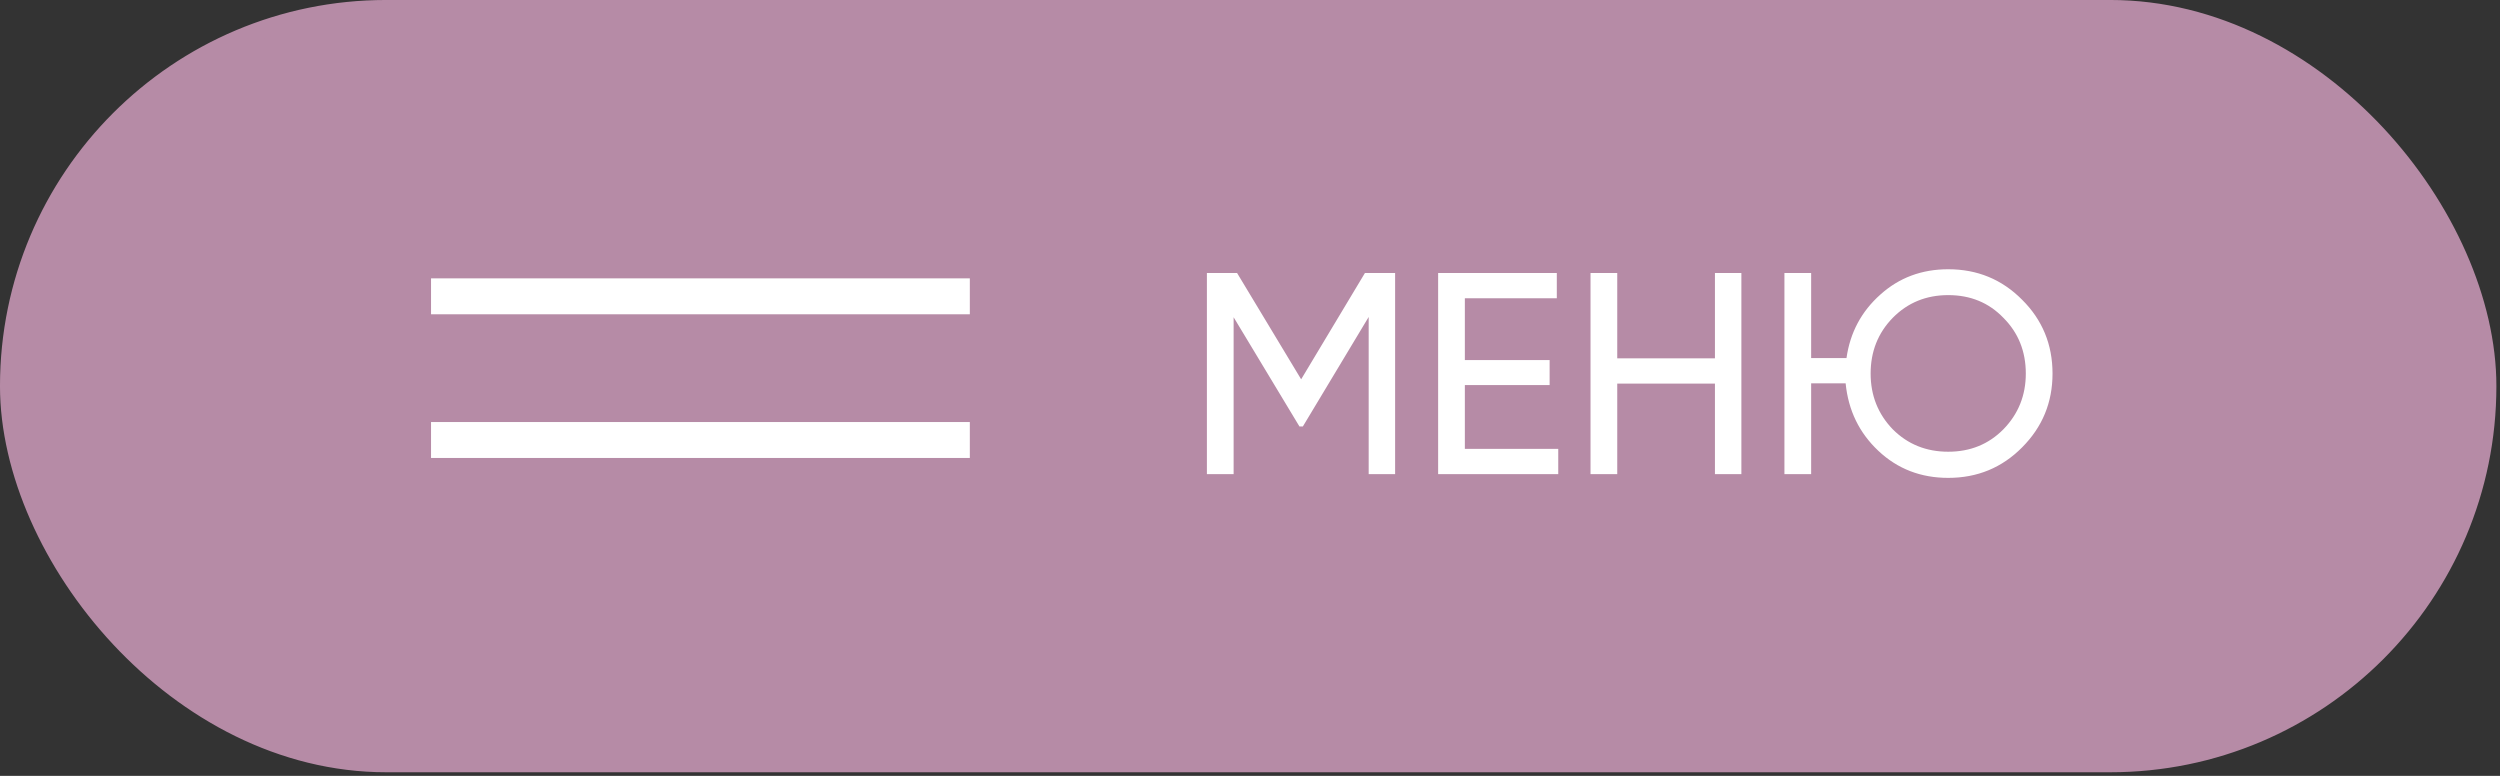 <?xml version="1.0" encoding="UTF-8"?> <svg xmlns="http://www.w3.org/2000/svg" width="87" height="27" viewBox="0 0 87 27" fill="none"><rect x="0" y="0" width="87" height="27" fill="#333333" stroke="none"/><rect x="0.312" y="0.312" width="86.25" height="26.25" rx="13.125" fill="#B68BA6"></rect><rect x="0.312" y="0.312" width="86.25" height="26.25" rx="13.125" stroke="#B68BA6" stroke-width="0.625"></rect><line x1="15" y1="10.312" x2="33.75" y2="10.312" stroke="white" stroke-width="1.25"></line><line x1="15" y1="15.312" x2="33.75" y2="15.312" stroke="white" stroke-width="1.25"></line><path d="M47.5 9.5H48.55V16.5H47.63V11.03L45.34 14.84H45.22L42.93 11.04V16.5H42V9.5H43.05L45.28 13.2L47.5 9.5ZM50.977 13.4V15.62H54.227V16.5H50.047V9.5H54.177V10.38H50.977V12.53H53.927V13.4H50.977ZM59.68 12.47V9.5H60.6V16.5H59.68V13.35H56.28V16.5H55.35V9.5H56.28V12.47H59.68ZM67.798 9.37C68.811 9.37 69.668 9.723 70.368 10.43C71.074 11.13 71.428 11.987 71.428 13C71.428 14.007 71.074 14.863 70.368 15.57C69.668 16.277 68.811 16.63 67.798 16.63C66.844 16.63 66.034 16.317 65.368 15.69C64.701 15.063 64.321 14.28 64.228 13.34H63.028V16.5H62.098V9.5H63.028V12.46H64.258C64.384 11.573 64.778 10.837 65.438 10.25C66.091 9.663 66.878 9.37 67.798 9.37ZM70.498 13C70.498 12.227 70.238 11.58 69.718 11.06C69.211 10.533 68.571 10.27 67.798 10.27C67.031 10.27 66.388 10.533 65.868 11.06C65.354 11.587 65.098 12.233 65.098 13C65.098 13.76 65.354 14.407 65.868 14.94C66.388 15.46 67.031 15.72 67.798 15.72C68.564 15.72 69.204 15.46 69.718 14.94C70.238 14.407 70.498 13.76 70.498 13Z" fill="white"></path></svg> 